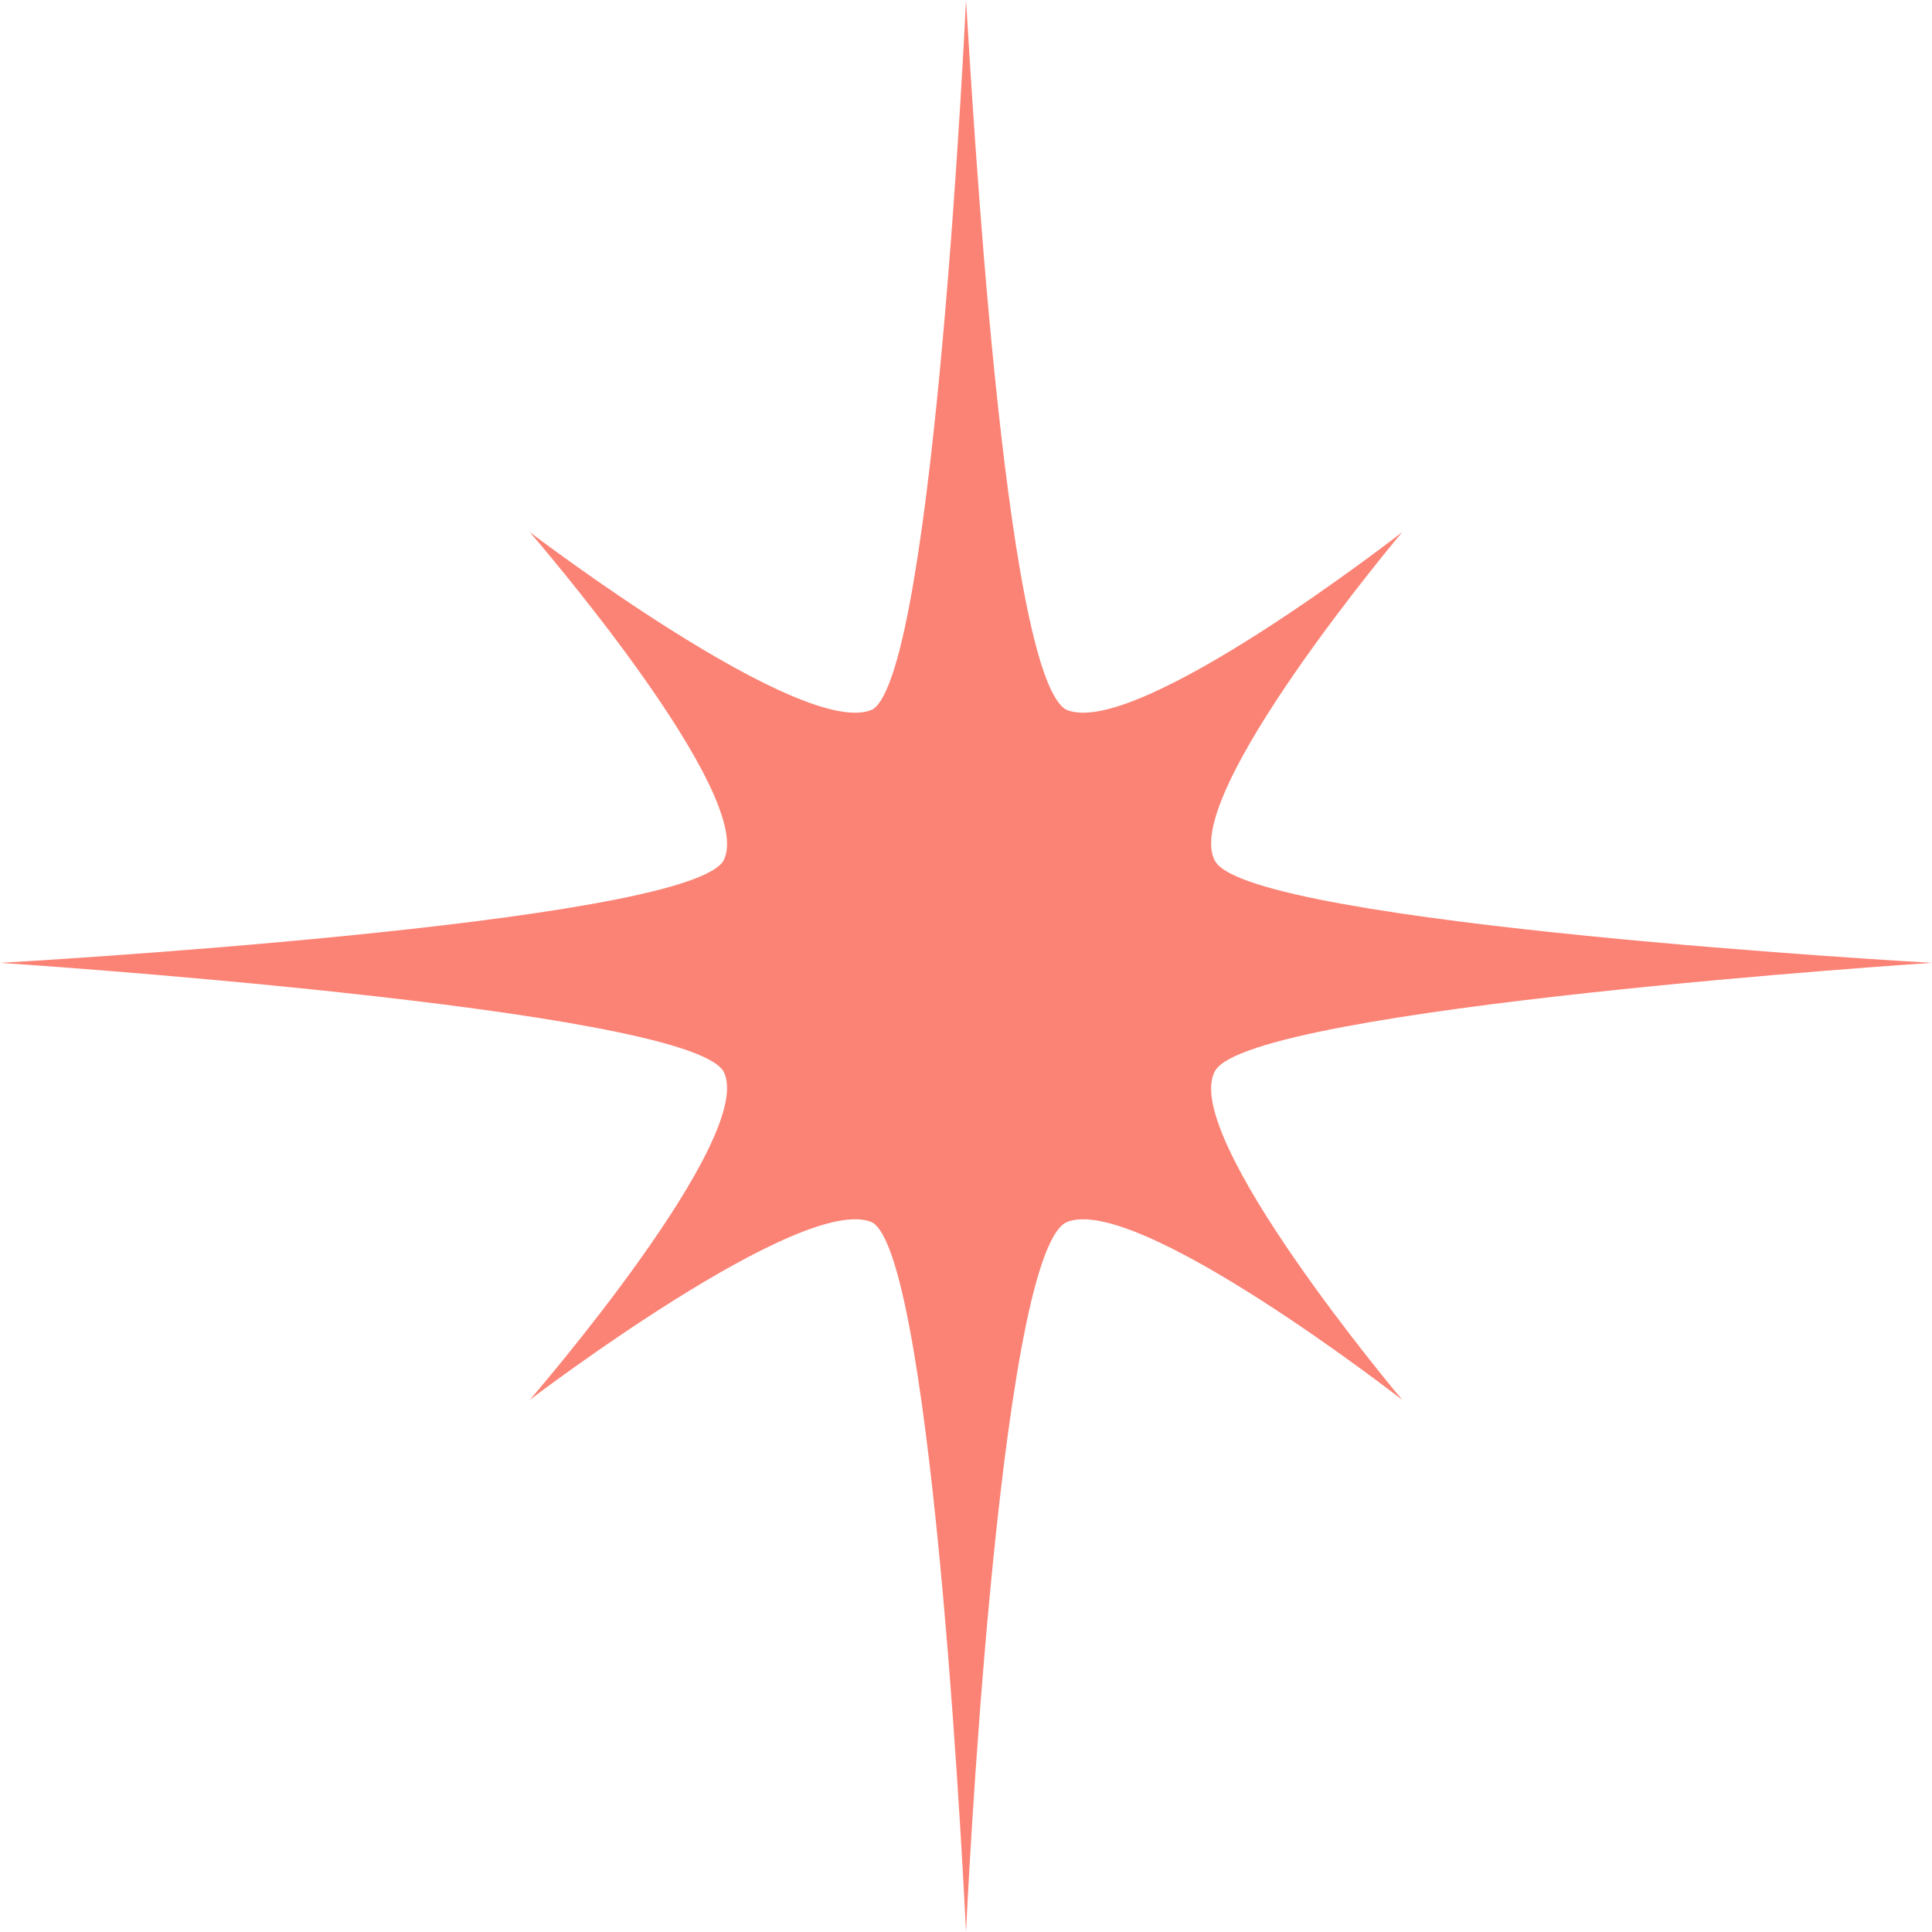 <svg xmlns="http://www.w3.org/2000/svg" width="19" height="19" viewBox="0 0 19 19" fill="none">
  <path fill-rule="evenodd" clip-rule="evenodd" d="M9.5 0C9.5 0 9.194 6.603 8.581 6.977C7.906 7.289 5.21 5.233 5.21 5.233C5.21 5.233 7.477 7.849 7.11 8.472C6.681 9.095 0 9.469 0 9.469C0 9.469 6.681 9.905 7.11 10.528C7.477 11.151 5.21 13.767 5.21 13.767C5.21 13.767 7.906 11.711 8.581 12.023C9.194 12.397 9.5 19 9.5 19C9.5 19 9.806 12.397 10.481 12.023C11.155 11.711 13.79 13.767 13.79 13.767C13.79 13.767 11.584 11.151 11.952 10.528C12.319 9.905 19 9.469 19 9.469C19 9.469 12.319 9.095 11.952 8.472C11.584 7.849 13.79 5.233 13.79 5.233C13.79 5.233 11.155 7.289 10.481 6.977C9.868 6.603 9.561 0.934 9.5 0Z" fill="#FB8375"></path>
</svg>